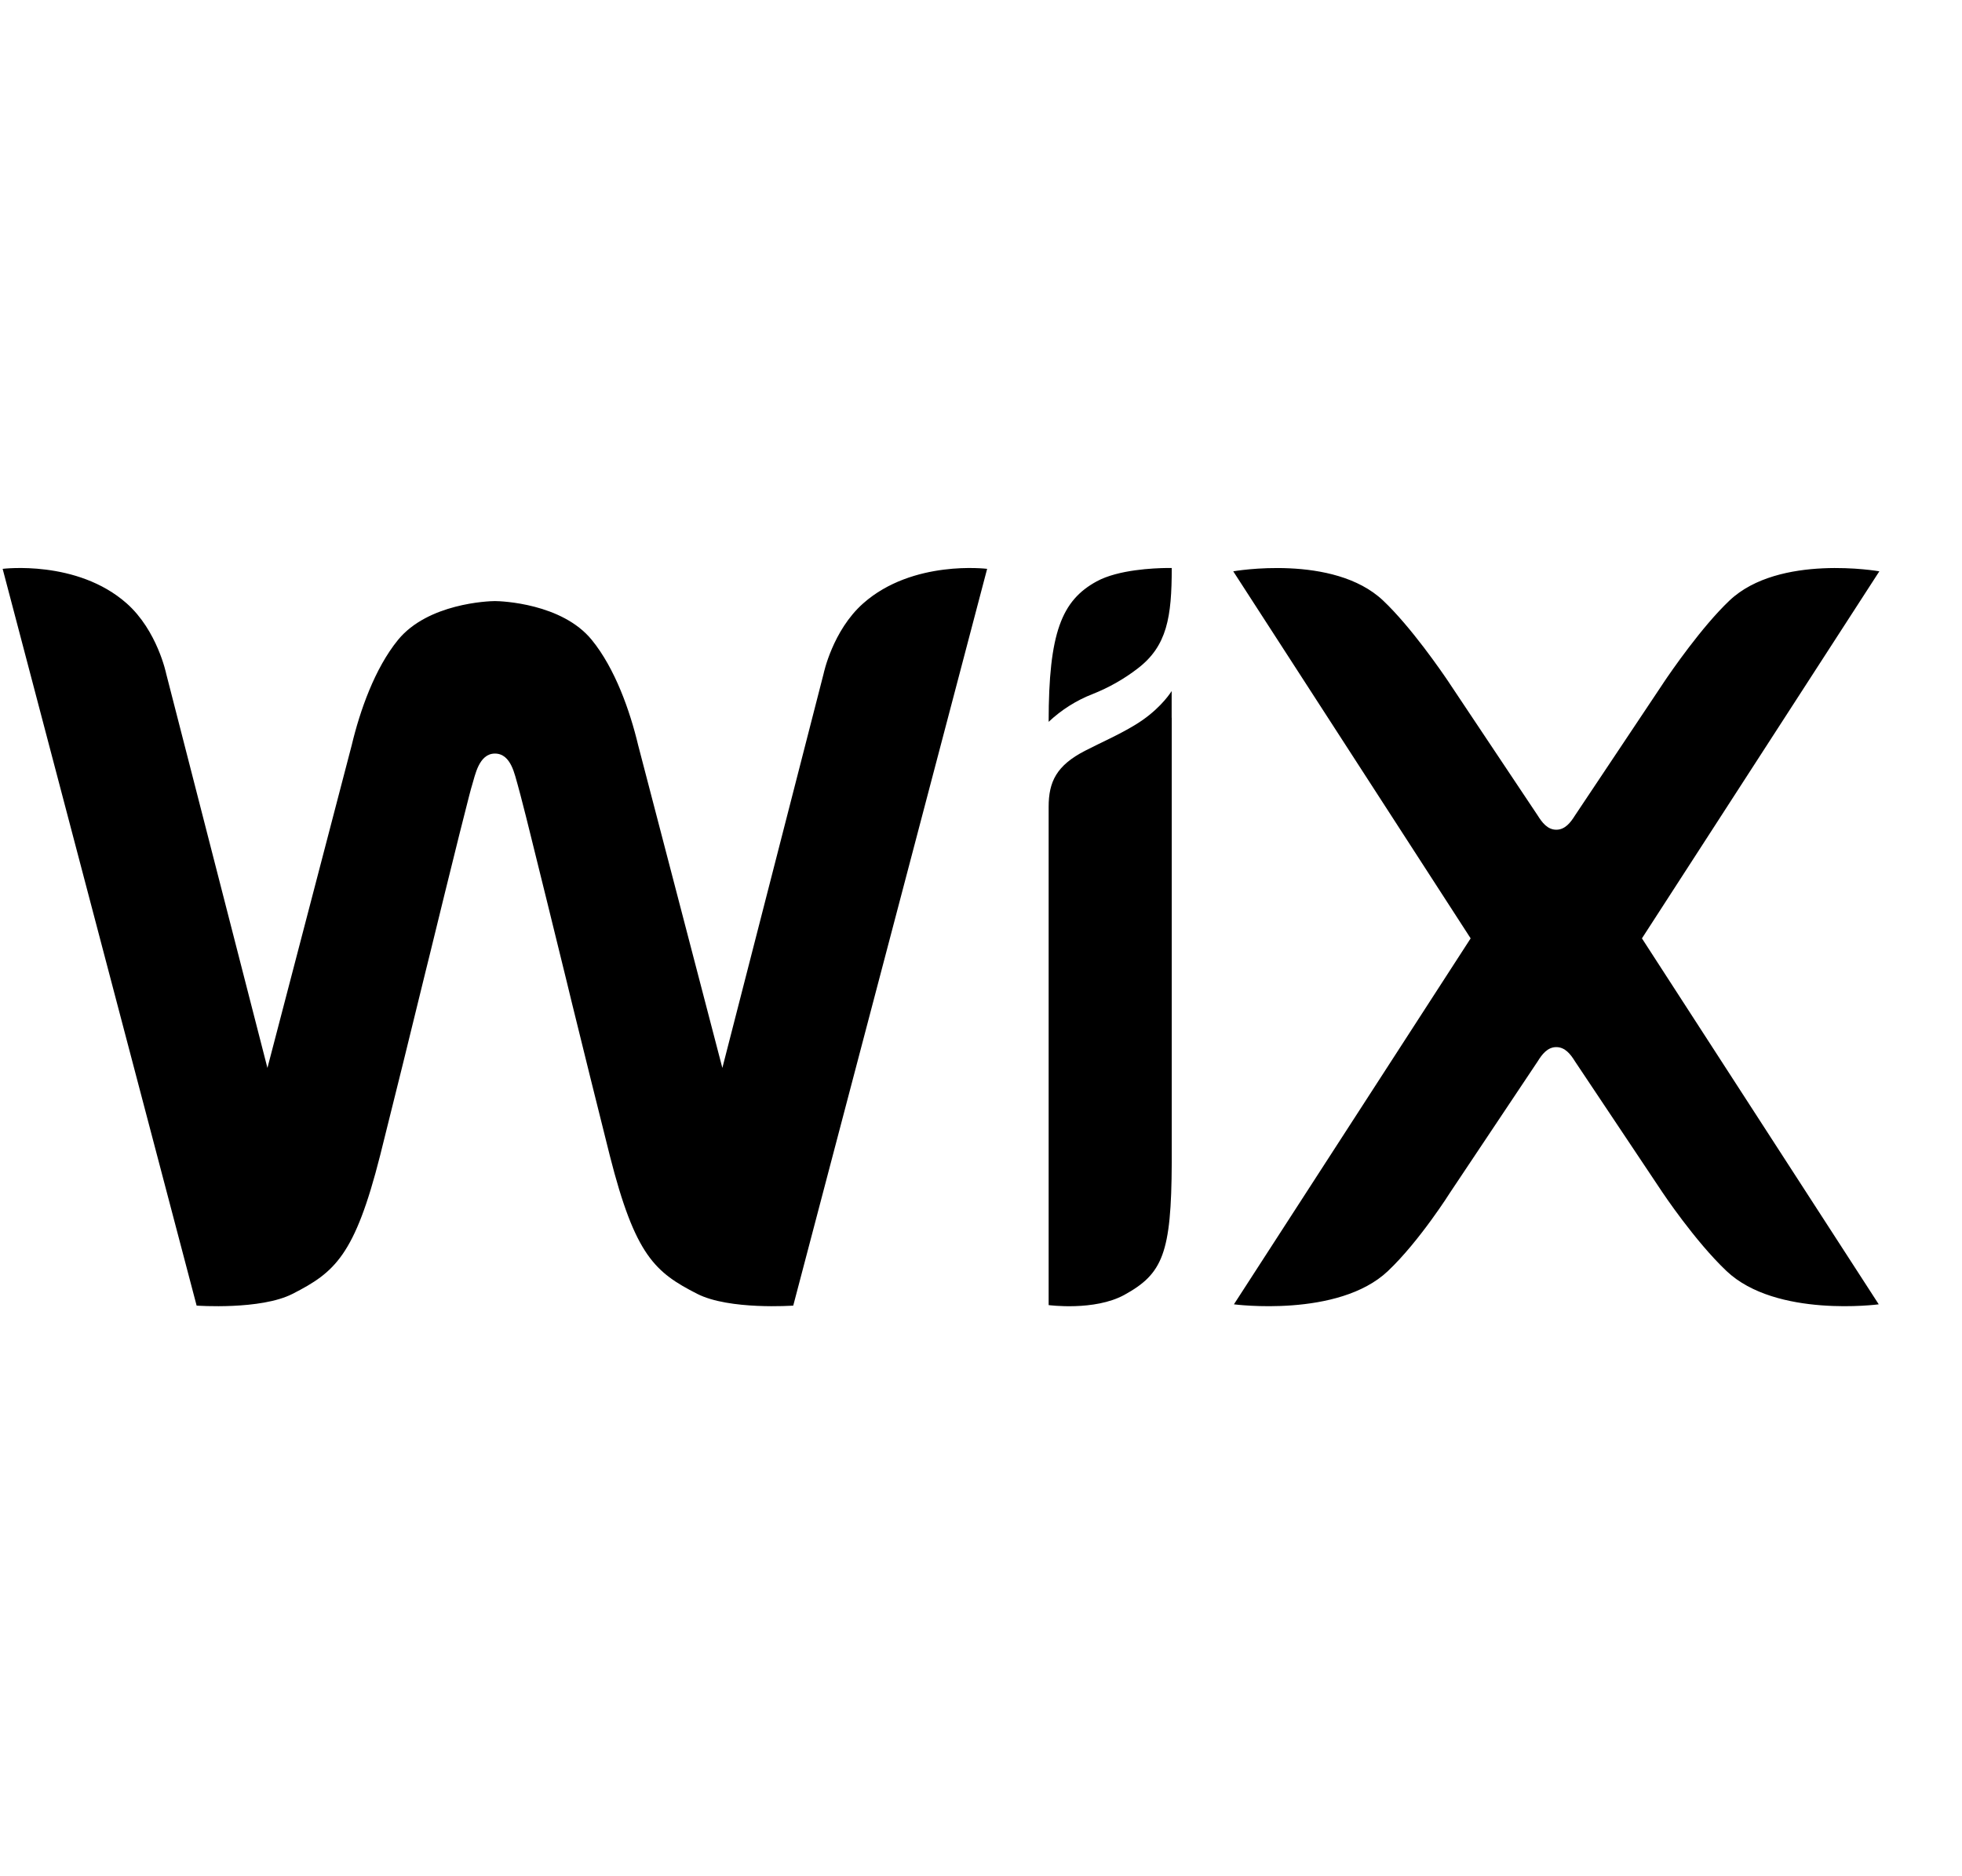 <svg width="23" height="22" viewBox="0 0 23 22" fill="none" xmlns="http://www.w3.org/2000/svg">
<g clip-path="url(#clip0_2594_5225)">
<path d="M0.031 6.67C0.031 6.67 0.903 6.56 1.485 7.075C1.844 7.393 1.948 7.899 1.948 7.899L3.135 12.522L4.123 8.738C4.219 8.336 4.392 7.839 4.666 7.503C5.016 7.075 5.726 7.048 5.802 7.048C5.878 7.048 6.588 7.075 6.937 7.503C7.211 7.839 7.385 8.336 7.481 8.738L8.468 12.522L9.655 7.899C9.655 7.899 9.76 7.393 10.119 7.075C10.7 6.56 11.572 6.67 11.572 6.67L9.299 15.309C9.299 15.309 8.549 15.363 8.173 15.171C7.68 14.919 7.446 14.724 7.148 13.548C6.997 12.947 6.848 12.345 6.7 11.743L6.645 11.516C6.487 10.873 6.33 10.233 6.219 9.788L6.165 9.571C6.115 9.375 6.081 9.243 6.069 9.203C6.035 9.095 5.995 8.836 5.802 8.836C5.613 8.836 5.569 9.095 5.535 9.203C5.522 9.243 5.488 9.375 5.439 9.571L5.384 9.788C5.269 10.251 5.155 10.713 5.042 11.177L4.986 11.403C4.812 12.118 4.635 12.834 4.456 13.549C4.158 14.724 3.923 14.919 3.43 15.171C3.055 15.363 2.305 15.309 2.305 15.309L0.031 6.67ZM13.735 8.103V8.415H13.736V13.63C13.732 14.7 13.629 14.937 13.179 15.184C12.829 15.375 12.293 15.303 12.293 15.303V9.461C12.293 9.168 12.384 8.976 12.72 8.803C12.92 8.7 13.106 8.621 13.3 8.504C13.565 8.346 13.7 8.157 13.729 8.112L13.735 8.103ZM14.457 6.699C14.457 6.699 15.632 6.491 16.214 7.042C16.541 7.351 16.903 7.879 16.985 8.001L17 8.024L17.002 8.027L18.026 9.562C18.076 9.642 18.14 9.729 18.244 9.729C18.348 9.729 18.413 9.642 18.463 9.562L19.487 8.027L19.489 8.024L19.504 8.001C19.586 7.879 19.948 7.351 20.275 7.041C20.857 6.491 22.031 6.699 22.031 6.699L19.248 11.003L22.024 15.294C22.024 15.294 20.822 15.455 20.24 14.904C19.868 14.552 19.487 13.979 19.487 13.979L18.463 12.445C18.413 12.364 18.348 12.278 18.244 12.278C18.14 12.278 18.076 12.364 18.026 12.445L17.002 13.979C17.002 13.979 16.642 14.552 16.27 14.904C15.688 15.455 14.465 15.294 14.465 15.294L17.24 11.003L14.457 6.699ZM13.733 6.66H13.736C13.736 7.234 13.682 7.575 13.336 7.839C13.175 7.963 12.998 8.063 12.809 8.138C12.618 8.212 12.443 8.323 12.293 8.464C12.293 7.419 12.446 7.041 12.856 6.817C13.111 6.678 13.53 6.662 13.68 6.66H13.733Z" fill="black"/>
</g>
<defs>
<clipPath id="clip0_2594_5225">
<rect width="22" height="22" fill="white" transform="translate(0.031)"/>
</clipPath>
</defs>
</svg>

